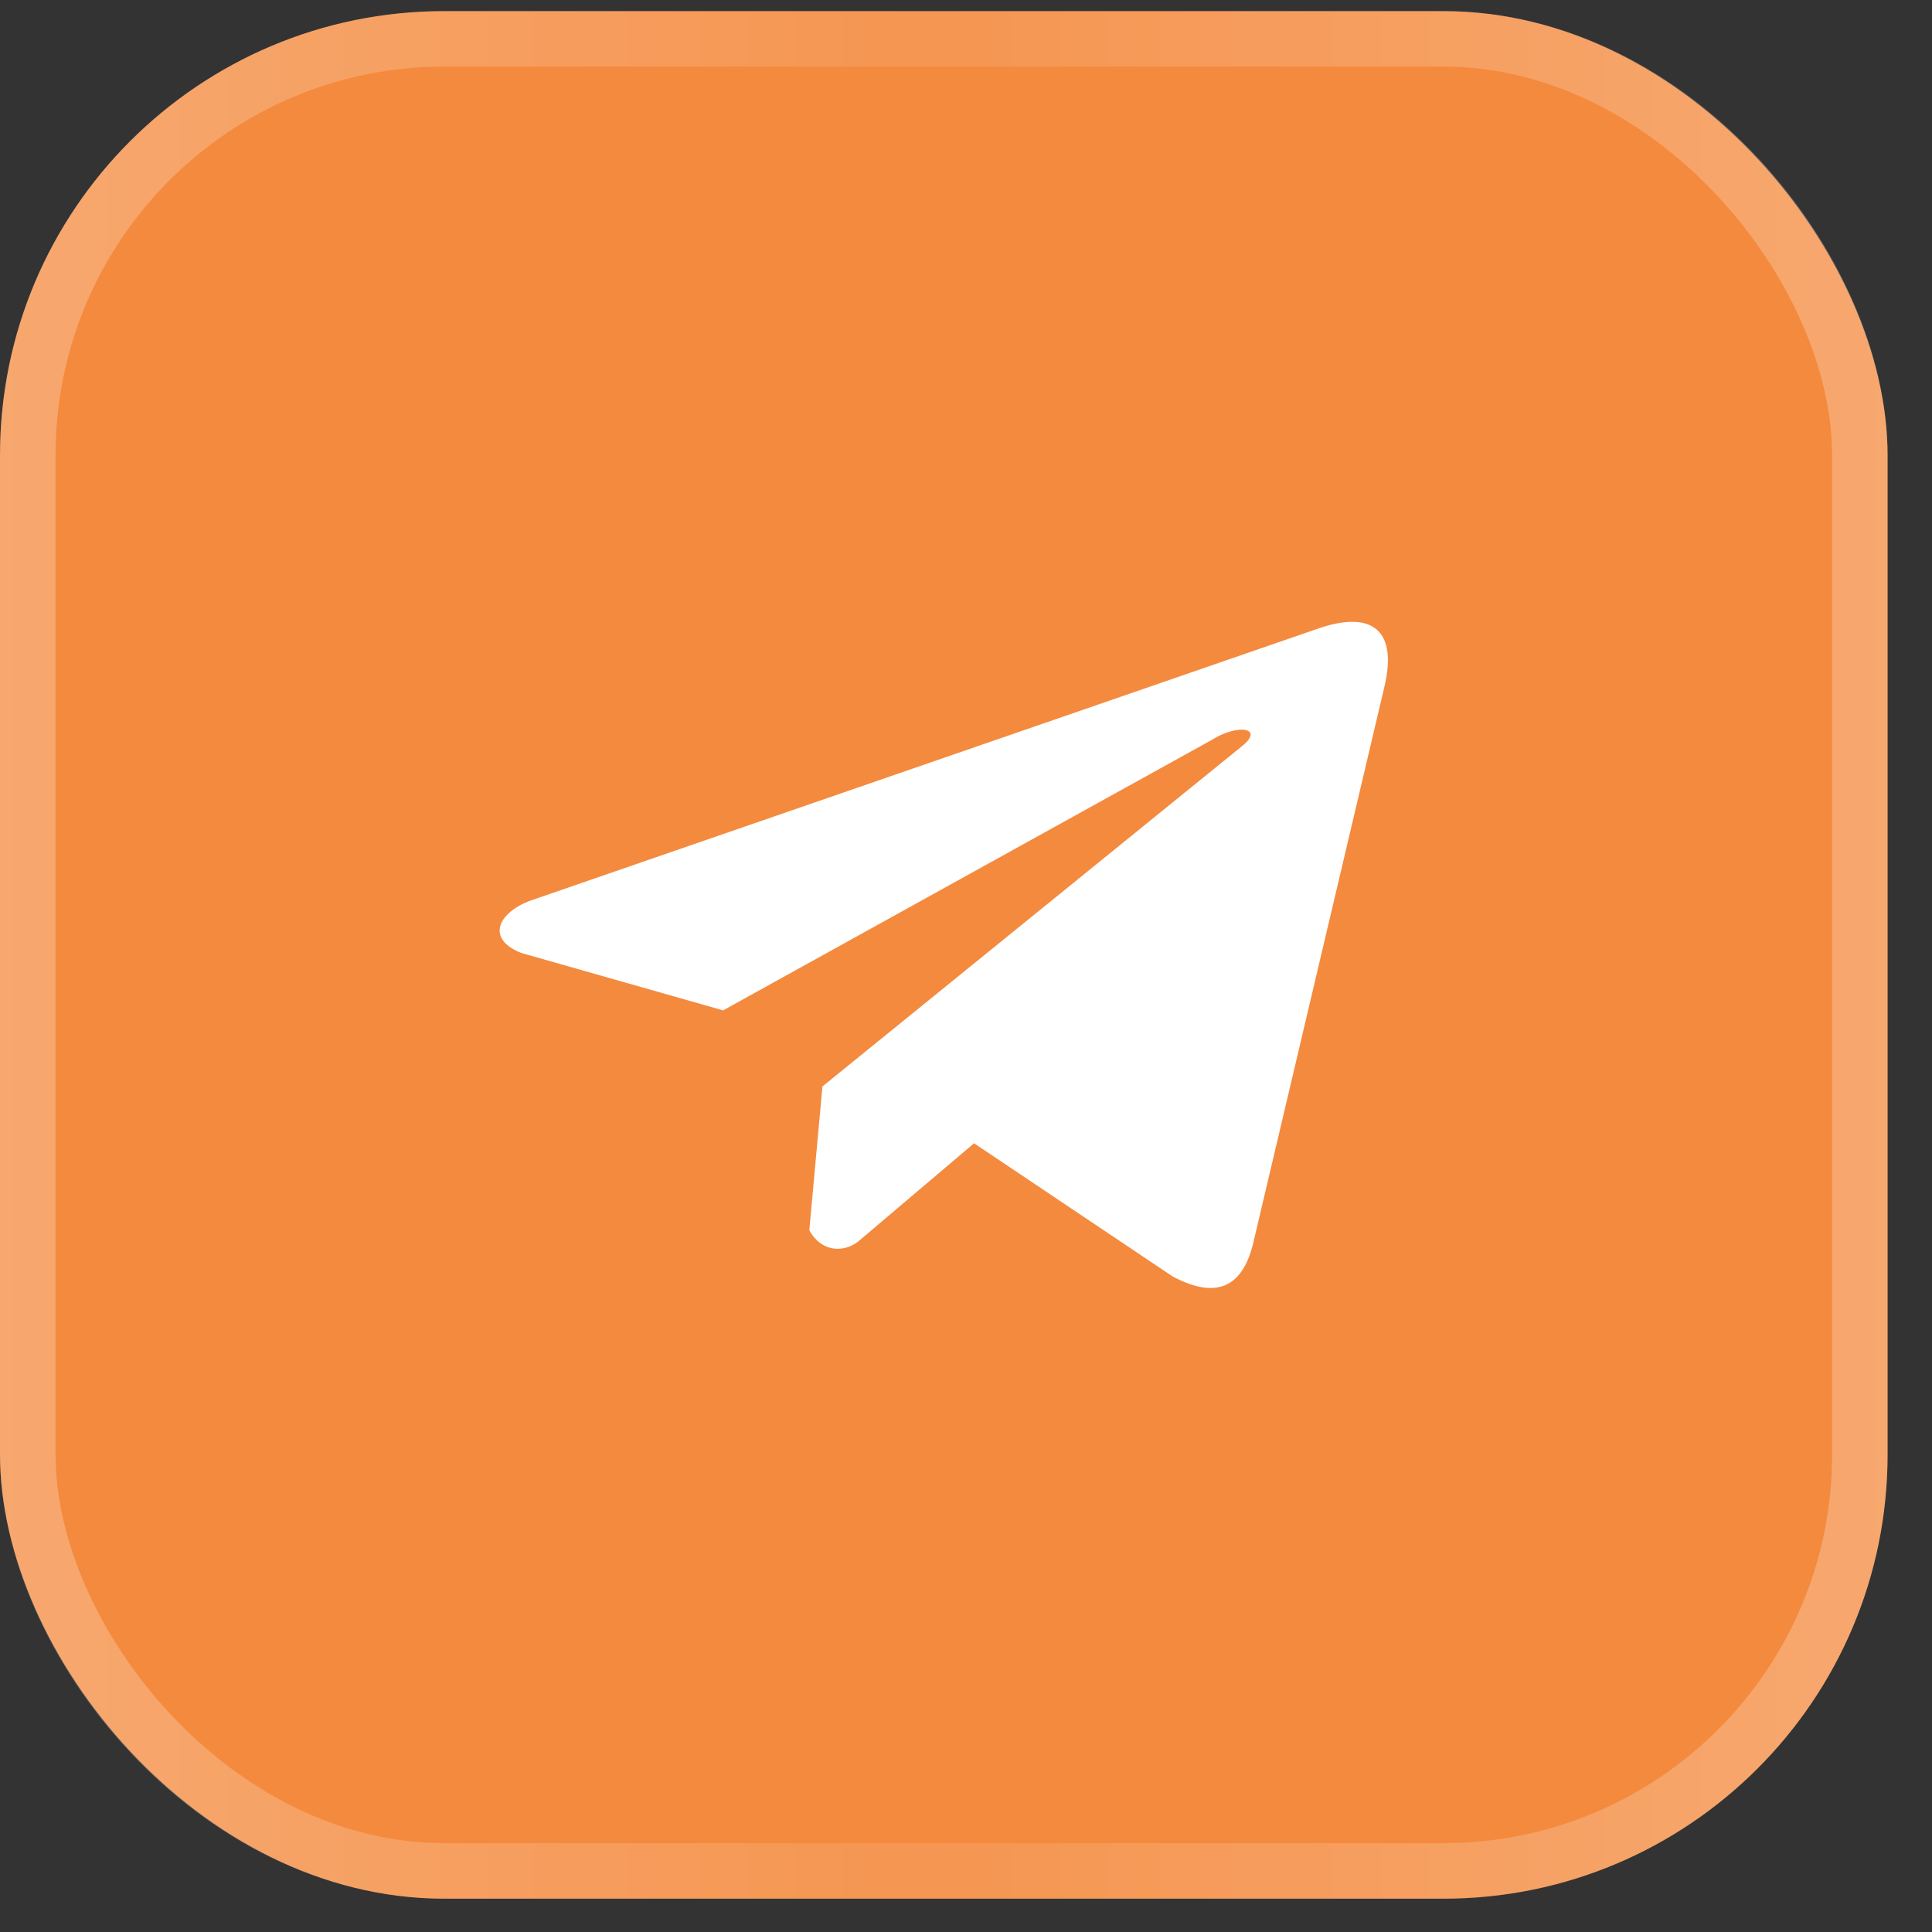 <?xml version="1.0" encoding="UTF-8"?> <svg xmlns="http://www.w3.org/2000/svg" width="29" height="29" viewBox="0 0 29 29" fill="none"><rect x="0" y="0" width="29" height="29" fill="#333333" stroke="none"/><g data-figma-bg-blur-radius="8.33333"><rect y="0.167" width="28.333" height="28.333" rx="6.667" fill="#F48A3E"></rect><rect x="0.417" y="0.583" width="27.5" height="27.5" rx="6.25" stroke="url(#paint0_linear_3207_1984)" stroke-opacity="0.51" stroke-width="0.833"></rect><path d="M19.751 9.447L7.938 13.527C7.463 13.717 7.302 14.097 7.823 14.304L10.854 15.166L18.181 11.111C18.581 10.856 18.991 10.924 18.638 11.204L12.345 16.308L12.148 18.467C12.331 18.801 12.666 18.802 12.88 18.637L14.621 17.161L17.603 19.161C18.295 19.528 18.672 19.291 18.821 18.618L20.777 10.323C20.98 9.495 20.634 9.13 19.751 9.447Z" fill="white"></path></g><defs><clipPath id="bgblur_0_3207_1984_clip_path" transform="translate(8.333 8.167)"><rect y="0.167" width="28.333" height="28.333" rx="6.667"></rect></clipPath><linearGradient id="paint0_linear_3207_1984" x1="0" y1="14.333" x2="28.333" y2="14.333" gradientUnits="userSpaceOnUse"><stop stop-color="white" stop-opacity="0.5"></stop><stop offset="0.49" stop-color="white" stop-opacity="0.2"></stop><stop offset="1" stop-color="white" stop-opacity="0.5"></stop></linearGradient></defs></svg> 